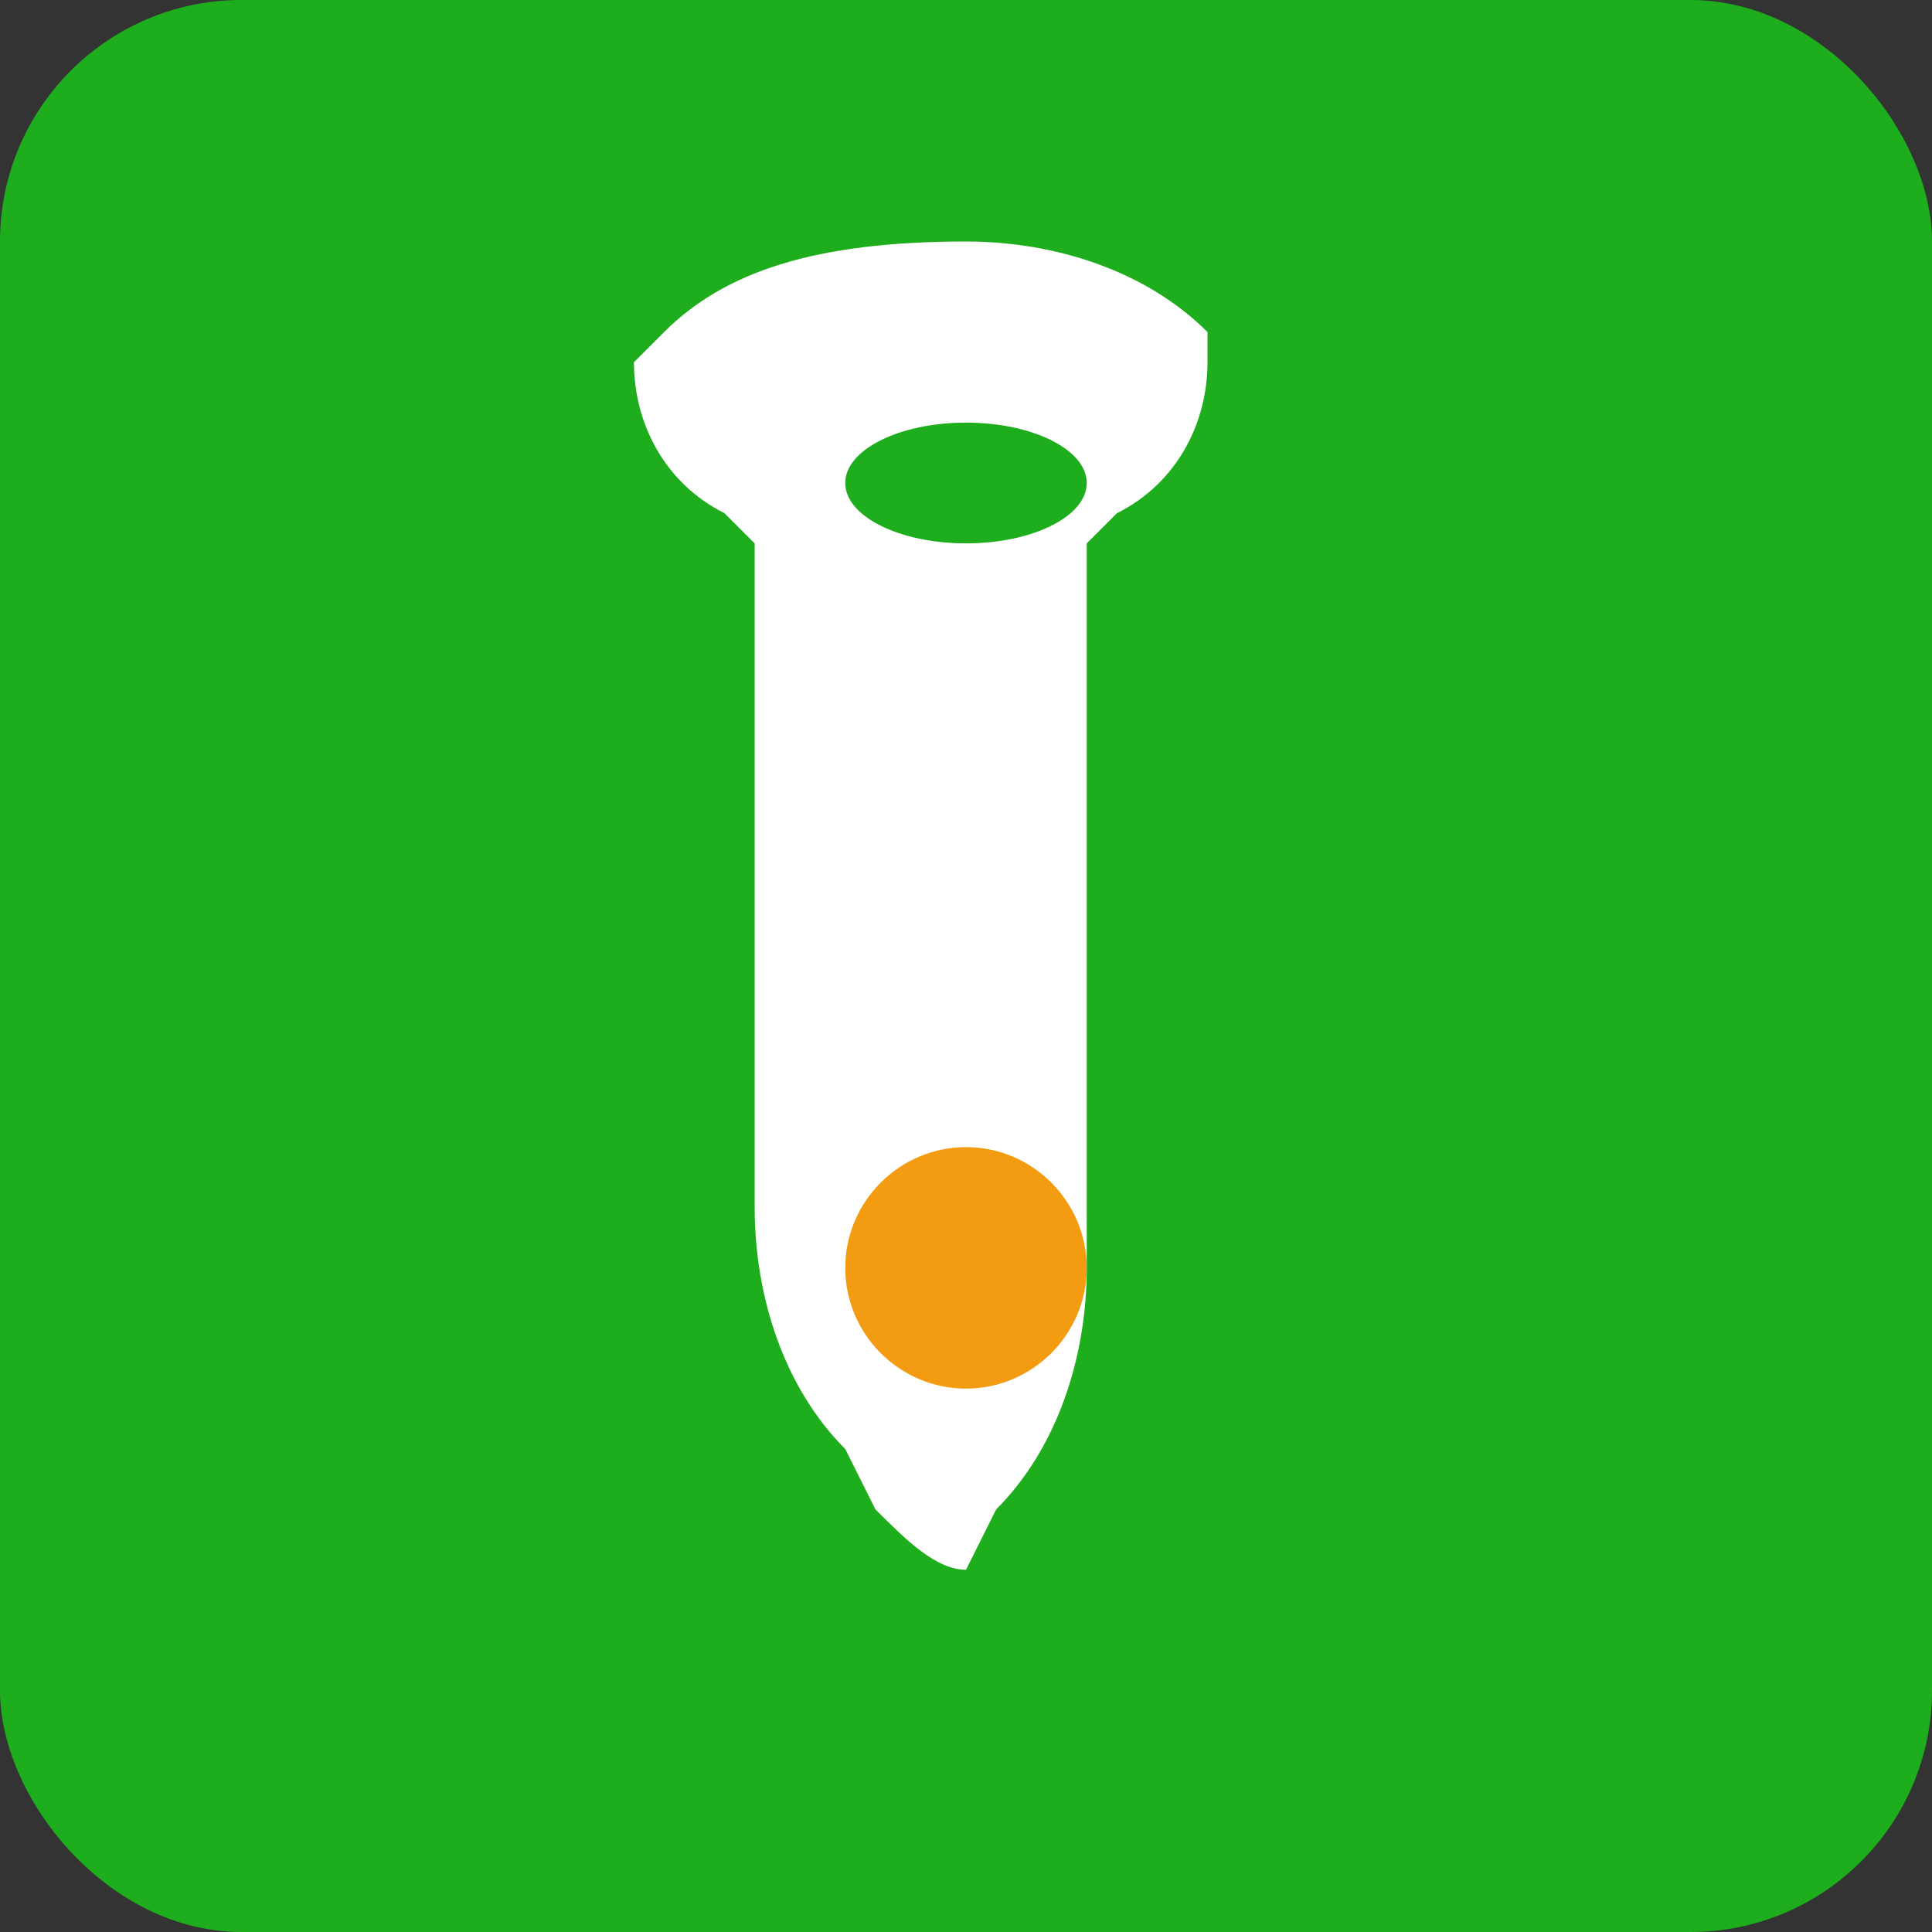 <svg width="32" height="32" viewBox="0 0 32 32" fill="none" xmlns="http://www.w3.org/2000/svg">
  <rect x="0" y="0" width="32" height="32" fill="#333333" stroke="none"/>
  <rect width="32" height="32" rx="4" fill="#1ead1c"/>
  <path d="M16 4c1.5 0 3 0.5 4 1.5L20 6c0 1-0.5 2-1.5 2.5L18 9v12c0 1.5-0.5 3-1.5 4L16 26c-0.5 0-1-0.5-1.5-1L14 24c-1-1-1.5-2.5-1.5-4V9l-0.5-0.5C11 8 10.5 7 10.5 6L11 5.5C12 4.5 13.5 4 16 4z" fill="white"/>
  <ellipse cx="16" cy="8" rx="2" ry="1" fill="#1ead1c"/>
  <path d="M14 21c0 1.1 0.9 2 2 2s2-0.9 2-2c0-1.1-0.9-2-2-2s-2 0.9-2 2z" fill="#f39c12"/>
</svg>
